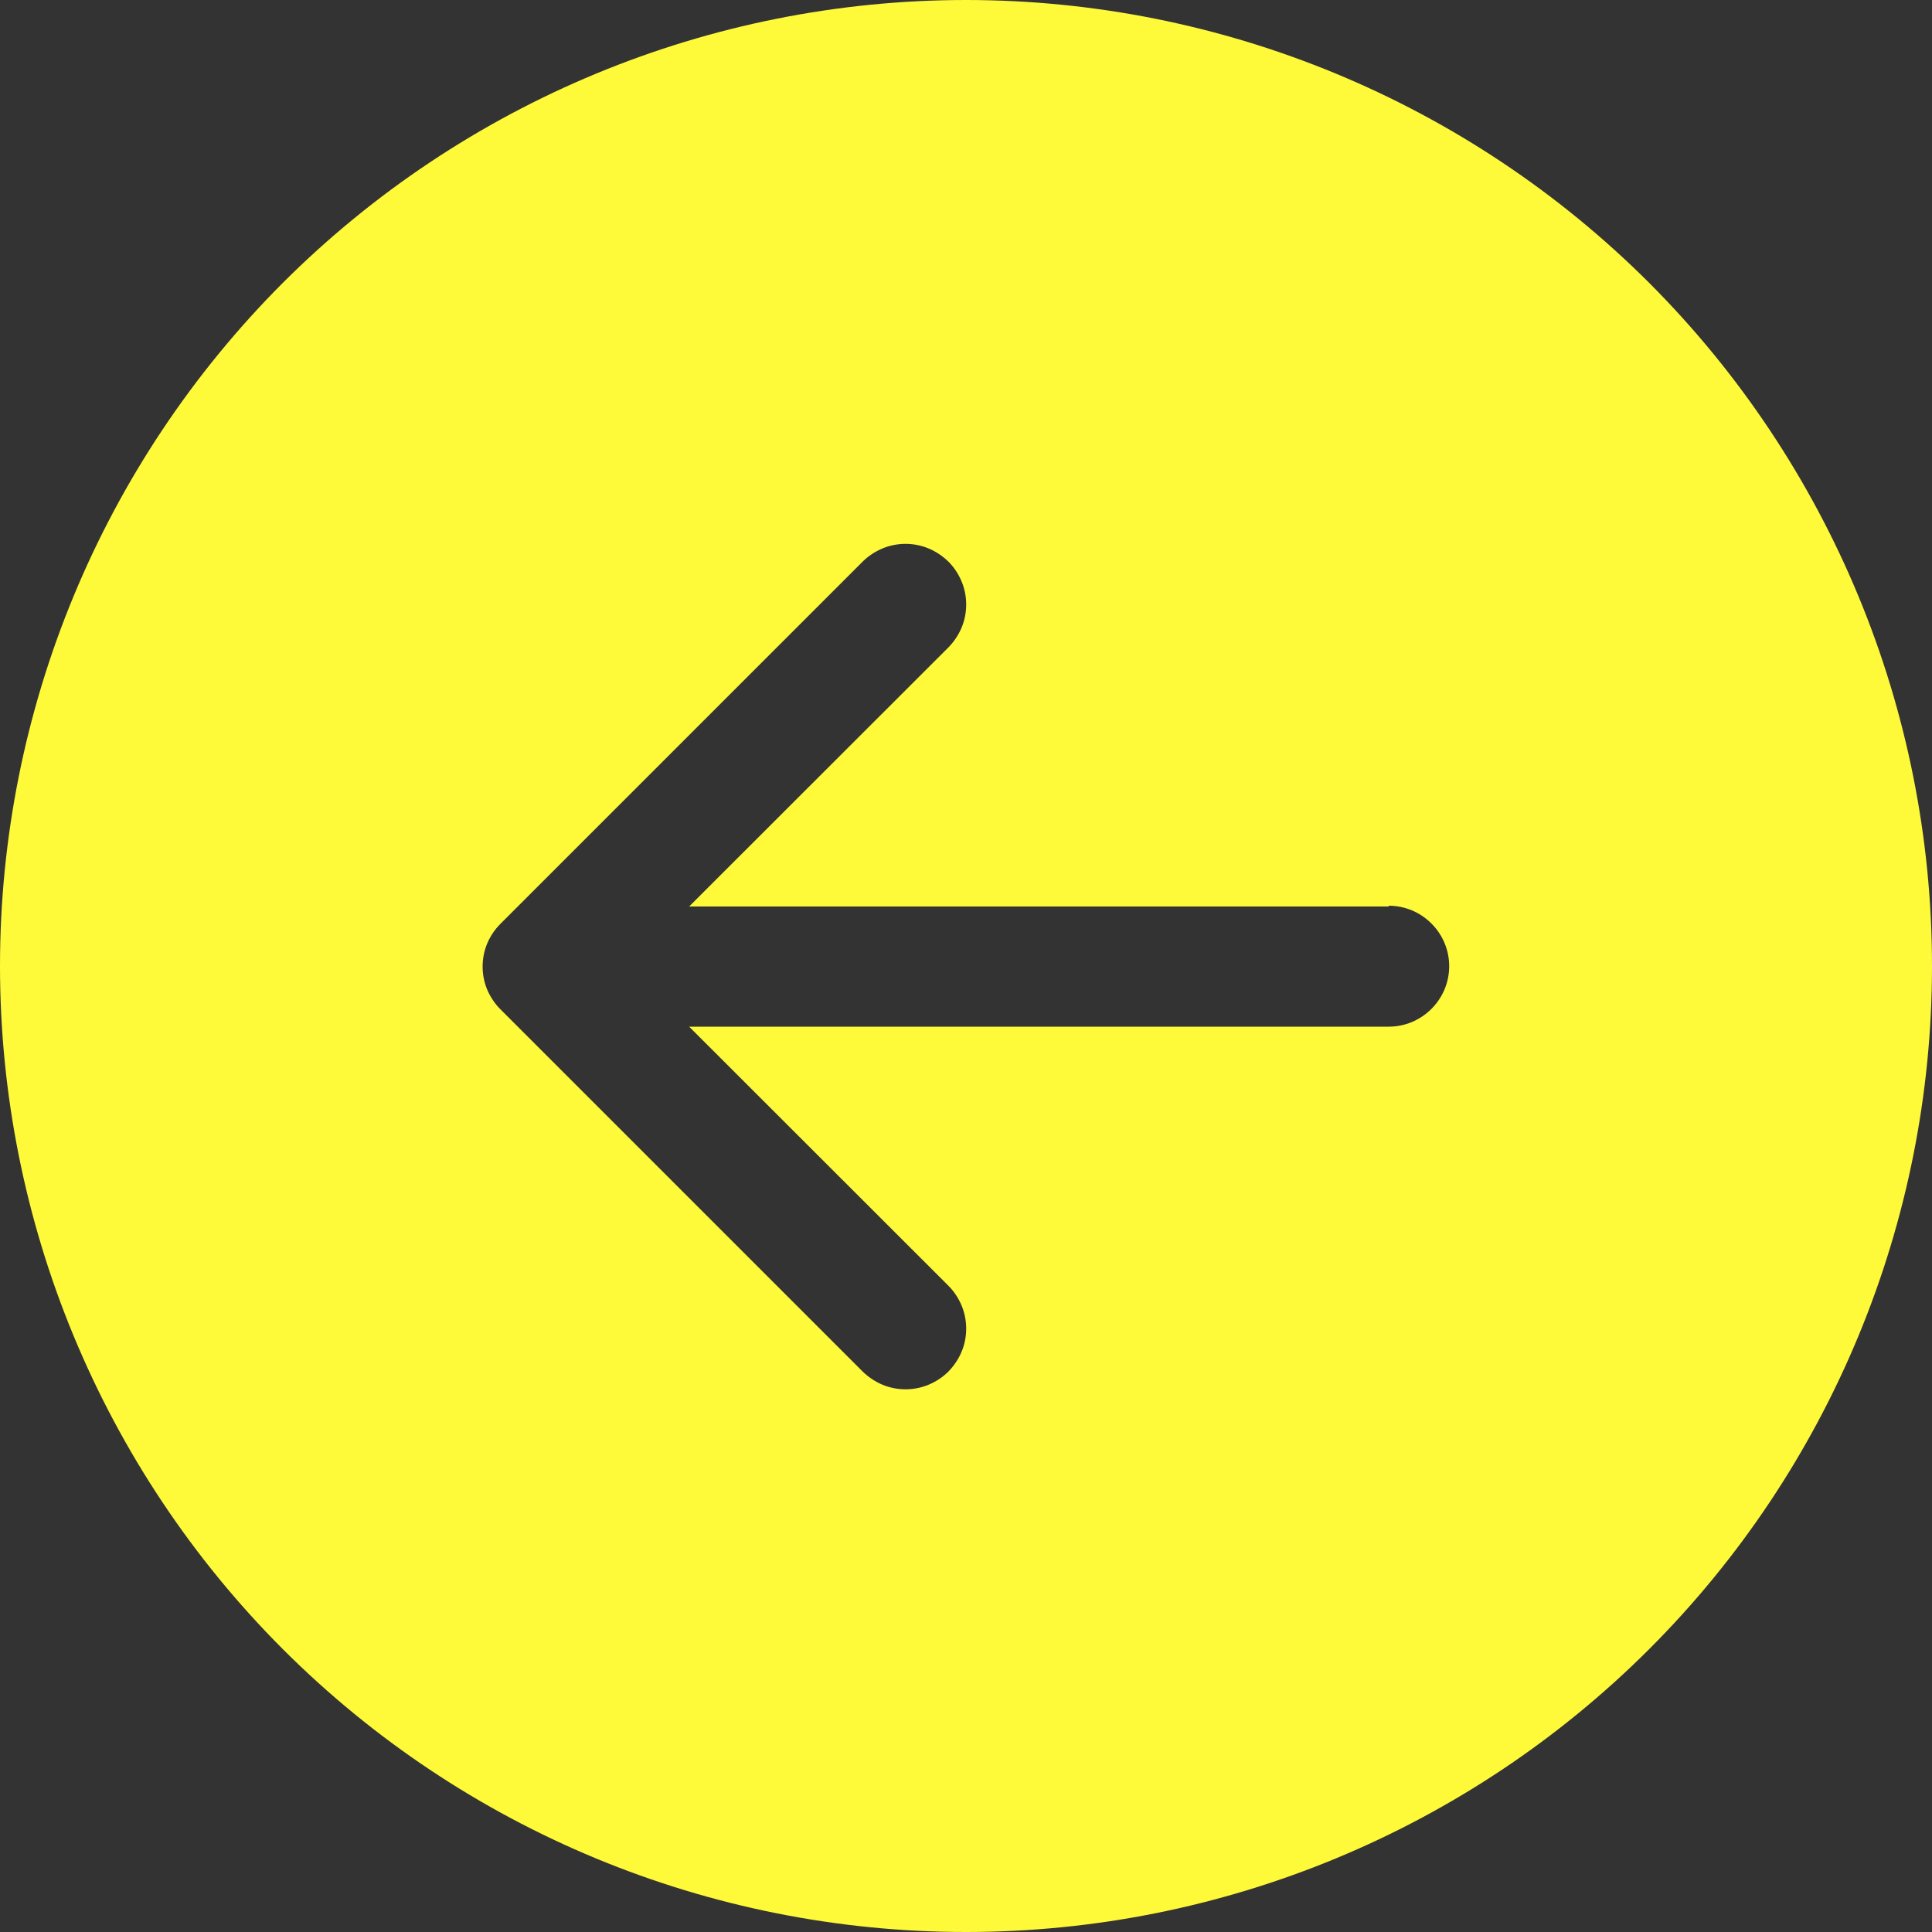 <?xml version="1.0" encoding="UTF-8"?> <svg xmlns="http://www.w3.org/2000/svg" xmlns:xlink="http://www.w3.org/1999/xlink" id="_лой_1" data-name="Слой 1" width="3.53cm" height="3.53cm" viewBox="0 0 100 100"><rect x="0" y="0" width="100" height="100" fill="#333333" stroke="none"/><defs><style> .cls-1 { fill: #fffa39; } .cls-2 { clip-path: url(#clippath); } .cls-3 { fill: none; } </style><clipPath id="clippath"><rect class="cls-3" width="100" height="100"></rect></clipPath></defs><g class="cls-2"><path class="cls-1" d="M50,0C36.74,0,24.02,5.27,14.64,14.64,5.27,24.02,0,36.74,0,50s5.27,25.98,14.64,35.36c9.38,9.38,22.09,14.64,35.36,14.64s25.98-5.27,35.36-14.64c9.38-9.38,14.64-22.09,14.64-35.36s-5.27-25.98-14.64-35.36C75.98,5.27,63.26,0,50,0Zm21.88,46.88c.83,0,1.62,.33,2.21,.92,.59,.59,.92,1.38,.92,2.21s-.33,1.62-.92,2.21c-.59,.59-1.38,.92-2.21,.92H35.67l13.42,13.41c.29,.29,.52,.64,.68,1.02,.16,.38,.24,.79,.24,1.2s-.08,.82-.24,1.2c-.16,.38-.39,.72-.68,1.02-.29,.29-.64,.52-1.02,.68-.38,.16-.79,.24-1.2,.24s-.82-.08-1.2-.24c-.38-.16-.72-.39-1.02-.68l-18.75-18.75c-.29-.29-.52-.64-.68-1.01-.16-.38-.24-.79-.24-1.2s.08-.82,.24-1.2c.16-.38,.39-.72,.68-1.01l18.75-18.75c.29-.29,.64-.52,1.02-.68,.38-.16,.79-.24,1.2-.24s.82,.08,1.2,.24c.38,.16,.72,.39,1.02,.68,.29,.29,.52,.64,.68,1.02,.16,.38,.24,.79,.24,1.2s-.08,.82-.24,1.2c-.16,.38-.39,.72-.68,1.02l-13.42,13.41h36.21Z"></path></g></svg> 